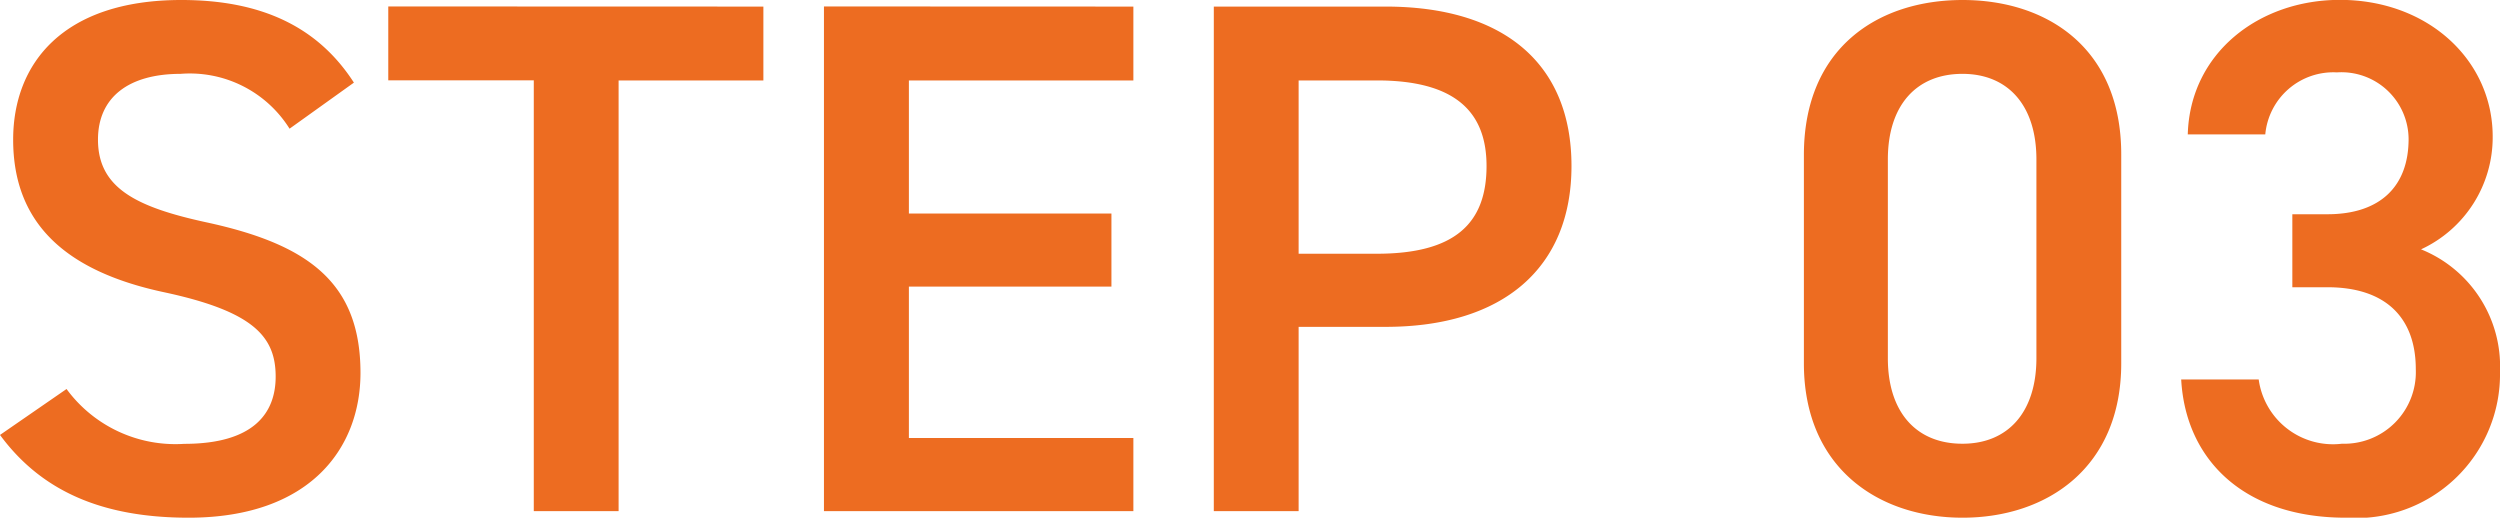 <svg xmlns="http://www.w3.org/2000/svg" width="82.056" height="16.992" viewBox="0 0 82.056 16.992">
  <path id="パス_118" data-name="パス 118" d="M12.552-14.064c-1.176-1.824-3.024-2.712-5.664-2.712-3.888,0-5.52,2.088-5.52,4.584,0,2.808,1.8,4.344,4.992,5.016,2.88.624,3.624,1.44,3.624,2.76,0,1.2-.72,2.208-3,2.208a4.434,4.434,0,0,1-3.864-1.8L.936-2.5C2.3-.648,4.3.216,7.128.216c3.984,0,5.64-2.28,5.64-4.752,0-2.976-1.728-4.224-5.064-4.944-2.3-.5-3.552-1.128-3.552-2.712,0-1.392,1.008-2.16,2.712-2.16a3.861,3.861,0,0,1,3.576,1.8Zm1.128-2.5v2.424h4.776V0H21.24V-14.136h4.752V-16.56Zm14.3,0V0H38.136V-2.4H30.768V-7.368h6.648v-2.4H30.768v-4.368h7.368V-16.56ZM46.416-6.048c3.84,0,6.1-1.92,6.1-5.28,0-3.408-2.28-5.232-6.1-5.232h-5.64V0H43.56V-6.048Zm-2.856-2.4v-5.688h2.568c2.544,0,3.6,1.008,3.6,2.808,0,1.9-1.056,2.88-3.6,2.88Zm27,3.6v-6.864c0-3.5-2.448-5.064-5.208-5.064s-5.208,1.56-5.208,5.088v6.84c0,3.432,2.448,5.064,5.208,5.064S70.56-1.416,70.56-4.848Zm-2.784-6.7v6.528c0,1.776-.936,2.808-2.424,2.808C63.84-2.208,62.9-3.24,62.9-5.016v-6.528c0-1.776.936-2.808,2.448-2.808C66.84-14.352,67.776-13.32,67.776-11.544Zm8.4,4.2h1.152c1.92,0,2.9,1.008,2.9,2.688a2.351,2.351,0,0,1-2.424,2.448A2.461,2.461,0,0,1,75.072-4.32H72.528c.144,2.616,2.04,4.536,5.4,4.536a4.723,4.723,0,0,0,5.064-4.8A4.143,4.143,0,0,0,80.4-8.592a4.051,4.051,0,0,0,2.352-3.7c0-2.5-2.112-4.488-5.016-4.488-2.664,0-4.92,1.752-4.992,4.416h2.544A2.243,2.243,0,0,1,77.64-14.4a2.205,2.205,0,0,1,2.352,2.184c0,1.56-.936,2.472-2.664,2.472H76.176Z" transform="translate(-0.936 16.776)" fill="#ed6c21"/>
</svg>

